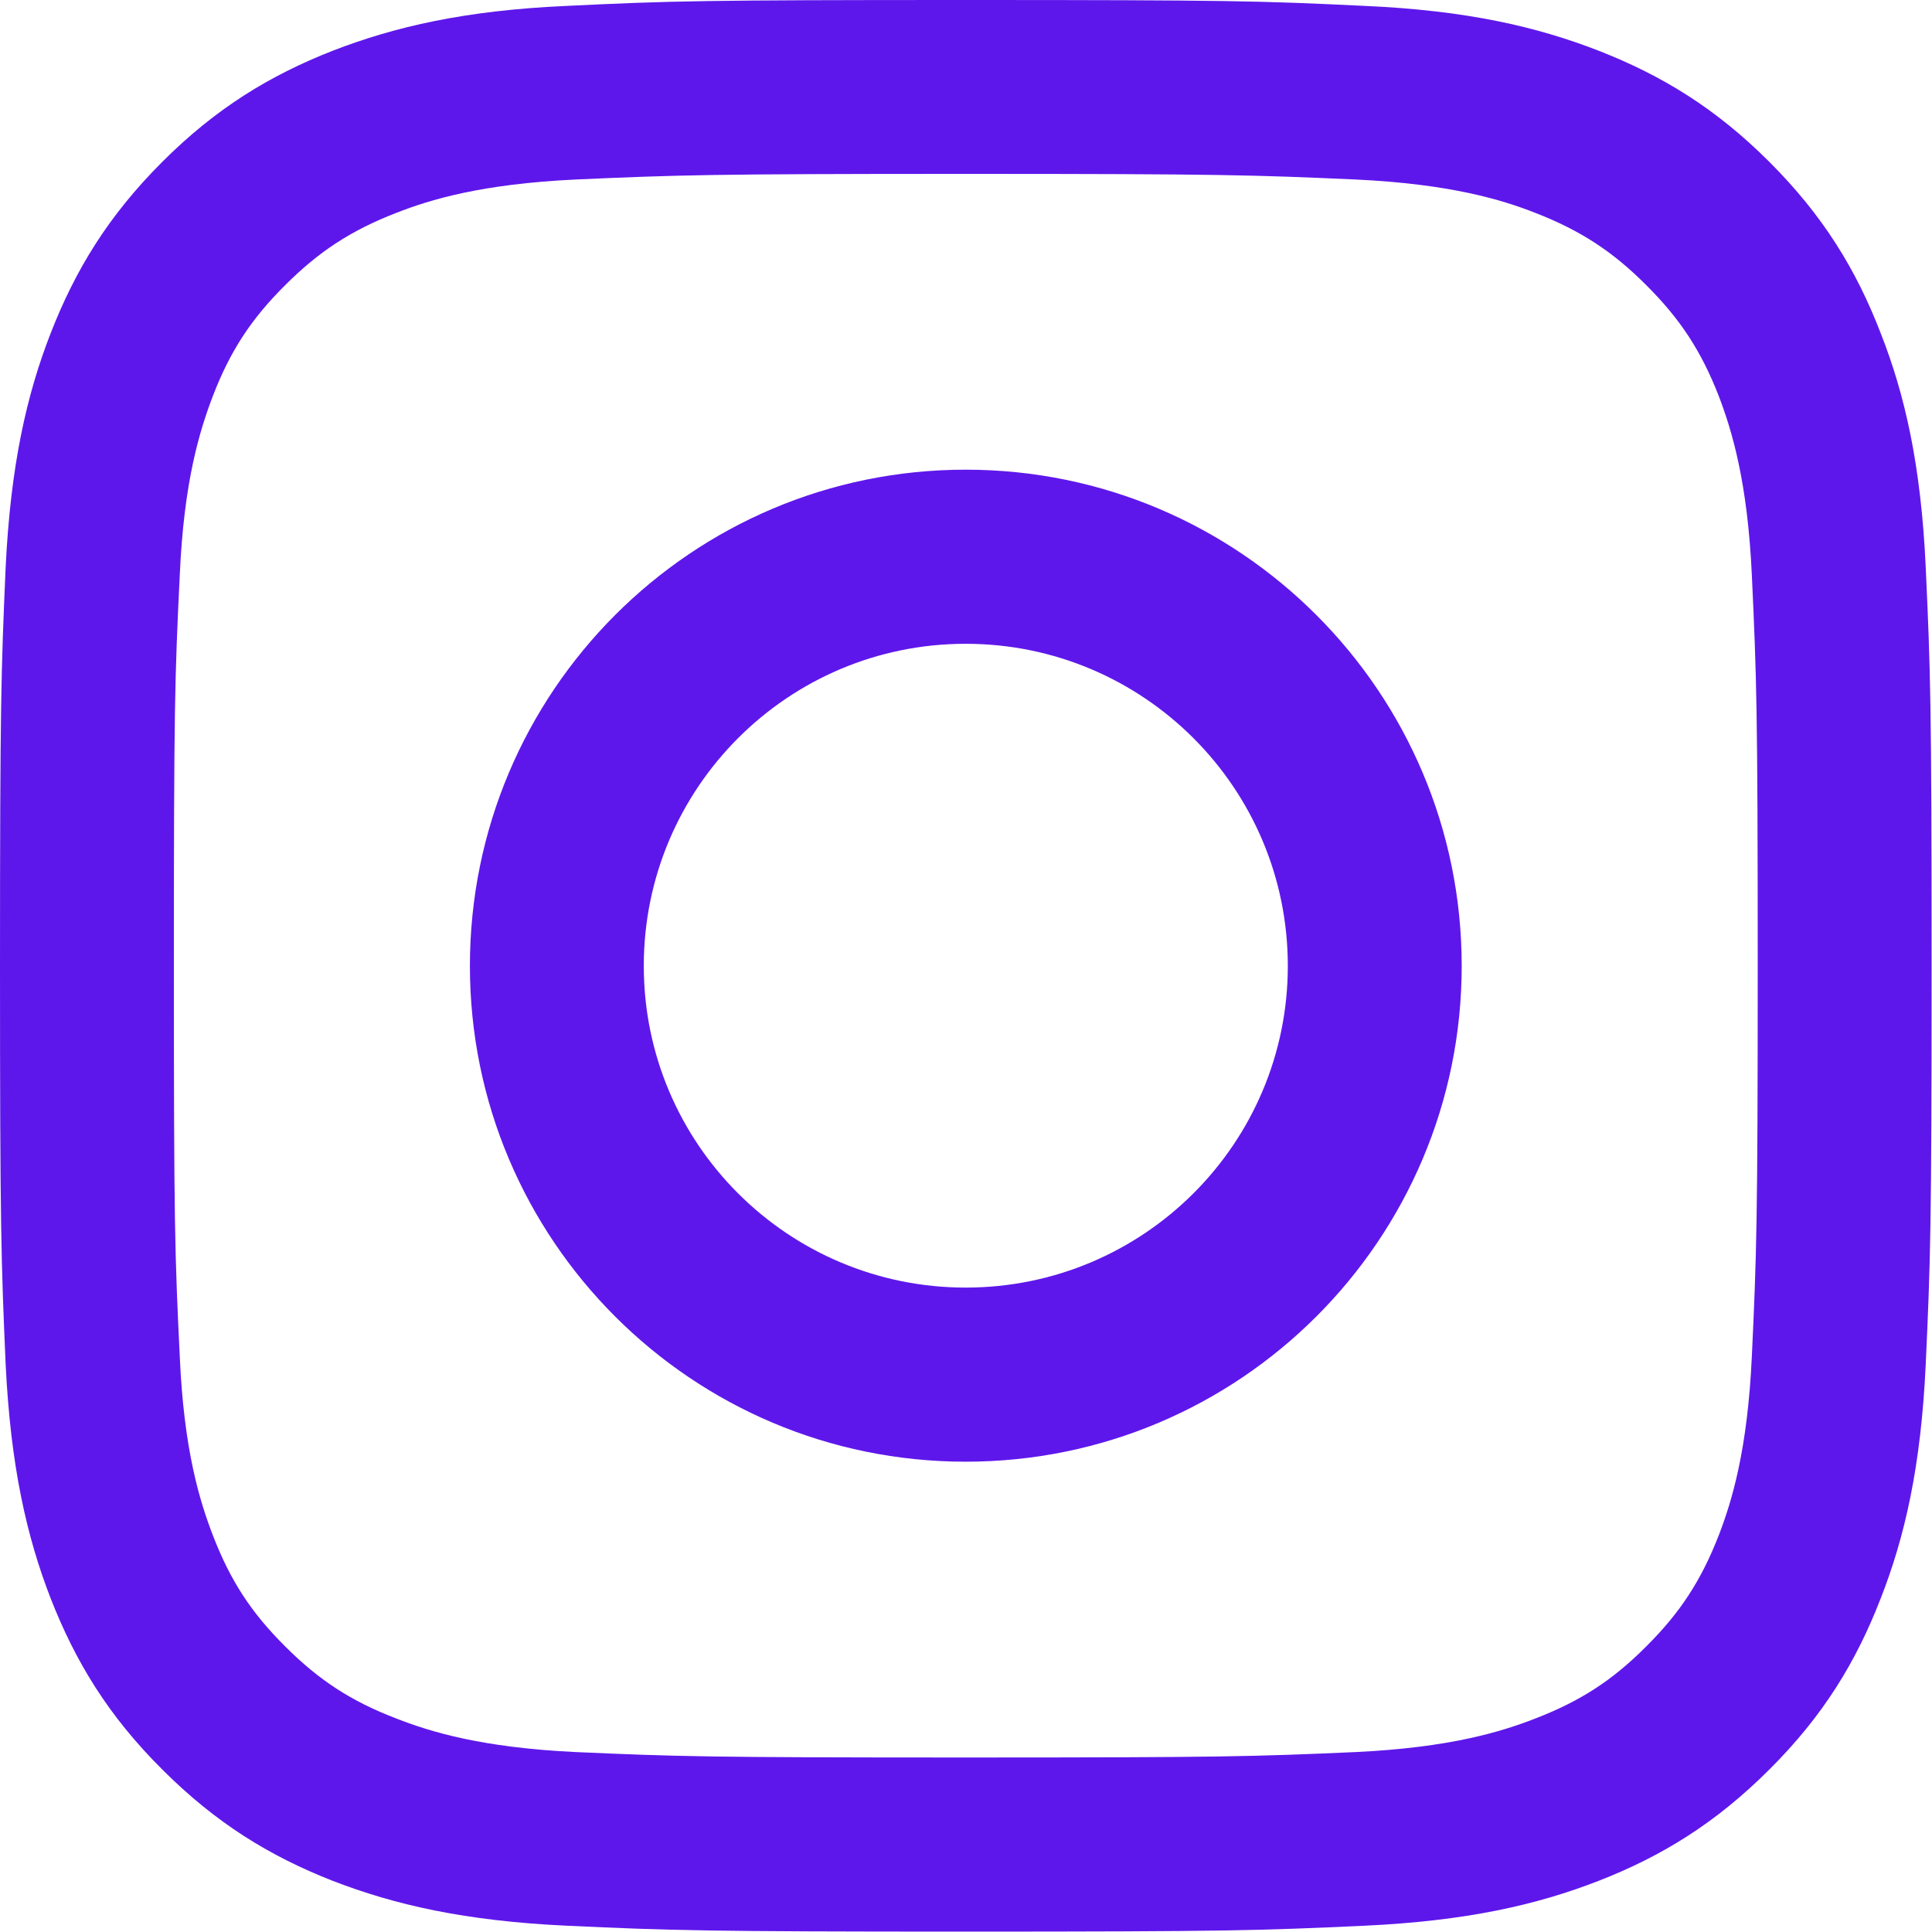 <?xml version="1.0" encoding="UTF-8" standalone="no"?><svg xmlns="http://www.w3.org/2000/svg" xmlns:xlink="http://www.w3.org/1999/xlink" fill="none" height="133" preserveAspectRatio="xMidYMid meet" style="fill: none" version="1" viewBox="0.0 -0.0 133.1 133.1" width="133" zoomAndPan="magnify"><g id="change1_1"><path d="M120.69 93.42C120.394 99.908 119.309 103.433 118.408 105.774C117.198 108.878 115.754 111.098 113.413 113.426C111.098 115.754 108.878 117.194 105.774 118.391C103.433 119.305 99.895 120.394 93.407 120.703C86.393 121.012 84.315 121.078 66.528 121.078C48.759 121.078 46.664 121.012 39.65 120.703C33.162 120.394 29.641 119.305 27.299 118.391C24.179 117.194 21.976 115.754 19.648 113.426C17.303 111.098 15.86 108.878 14.666 105.774C13.765 103.433 12.663 99.908 12.384 93.42C12.042 86.406 11.979 84.295 11.979 66.545C11.979 48.759 12.042 46.664 12.384 39.65C12.663 33.162 13.765 29.641 14.666 27.279C15.86 24.179 17.303 21.972 19.648 19.644C21.976 17.319 24.179 15.876 27.299 14.666C29.641 13.748 33.162 12.676 39.65 12.367C46.664 12.058 48.759 11.979 66.528 11.979C84.315 11.979 86.393 12.058 93.407 12.367C99.895 12.676 103.433 13.748 105.774 14.666C108.878 15.876 111.098 17.319 113.413 19.644C115.754 21.972 117.198 24.179 118.408 27.279C119.309 29.641 120.394 33.162 120.69 39.65C121.015 46.664 121.094 48.759 121.094 66.545C121.094 84.295 121.015 86.406 120.69 93.42V93.42ZM132.669 39.104C132.343 32.015 131.225 27.171 129.565 22.952C127.875 18.576 125.609 14.866 121.9 11.157C118.207 7.464 114.498 5.199 110.121 3.489C105.886 1.845 101.059 0.713 93.966 0.404C86.873 0.062 84.608 -4.38492e-05 66.528 -4.38492e-05C48.466 -4.38492e-05 46.184 0.062 39.091 0.404C32.015 0.713 27.191 1.845 22.936 3.489C18.576 5.199 14.866 7.464 11.174 11.157C7.464 14.866 5.199 18.576 3.492 22.952C1.848 27.171 0.73 32.015 0.388 39.104C0.079 46.197 0 48.466 0 66.545C0 84.608 0.079 86.873 0.388 93.966C0.73 101.042 1.848 105.883 3.492 110.121C5.199 114.481 7.464 118.207 11.174 121.9C14.866 125.592 18.576 127.875 22.936 129.581C27.191 131.225 32.015 132.343 39.091 132.669C46.184 132.995 48.466 133.073 66.528 133.073C84.608 133.073 86.873 132.995 93.966 132.669C101.059 132.343 105.886 131.225 110.121 129.581C114.498 127.875 118.207 125.592 121.9 121.9C125.609 118.207 127.875 114.481 129.565 110.121C131.225 105.883 132.343 101.042 132.669 93.966C132.995 86.873 133.073 84.608 133.073 66.545C133.073 48.466 132.995 46.197 132.669 39.104V39.104Z" fill="#5e17eb"/></g><g id="change1_2"><path d="M66.528 88.705C54.286 88.705 44.352 78.787 44.352 66.545C44.352 54.283 54.286 44.352 66.528 44.352C78.774 44.352 88.721 54.283 88.721 66.545C88.721 78.787 78.774 88.705 66.528 88.705V88.705ZM66.528 32.357C47.657 32.357 32.373 47.673 32.373 66.545C32.373 85.4 47.657 100.7 66.528 100.7C85.4 100.7 100.7 85.4 100.7 66.545C100.7 47.673 85.4 32.357 66.528 32.357Z" fill="#5e17eb"/></g></svg>